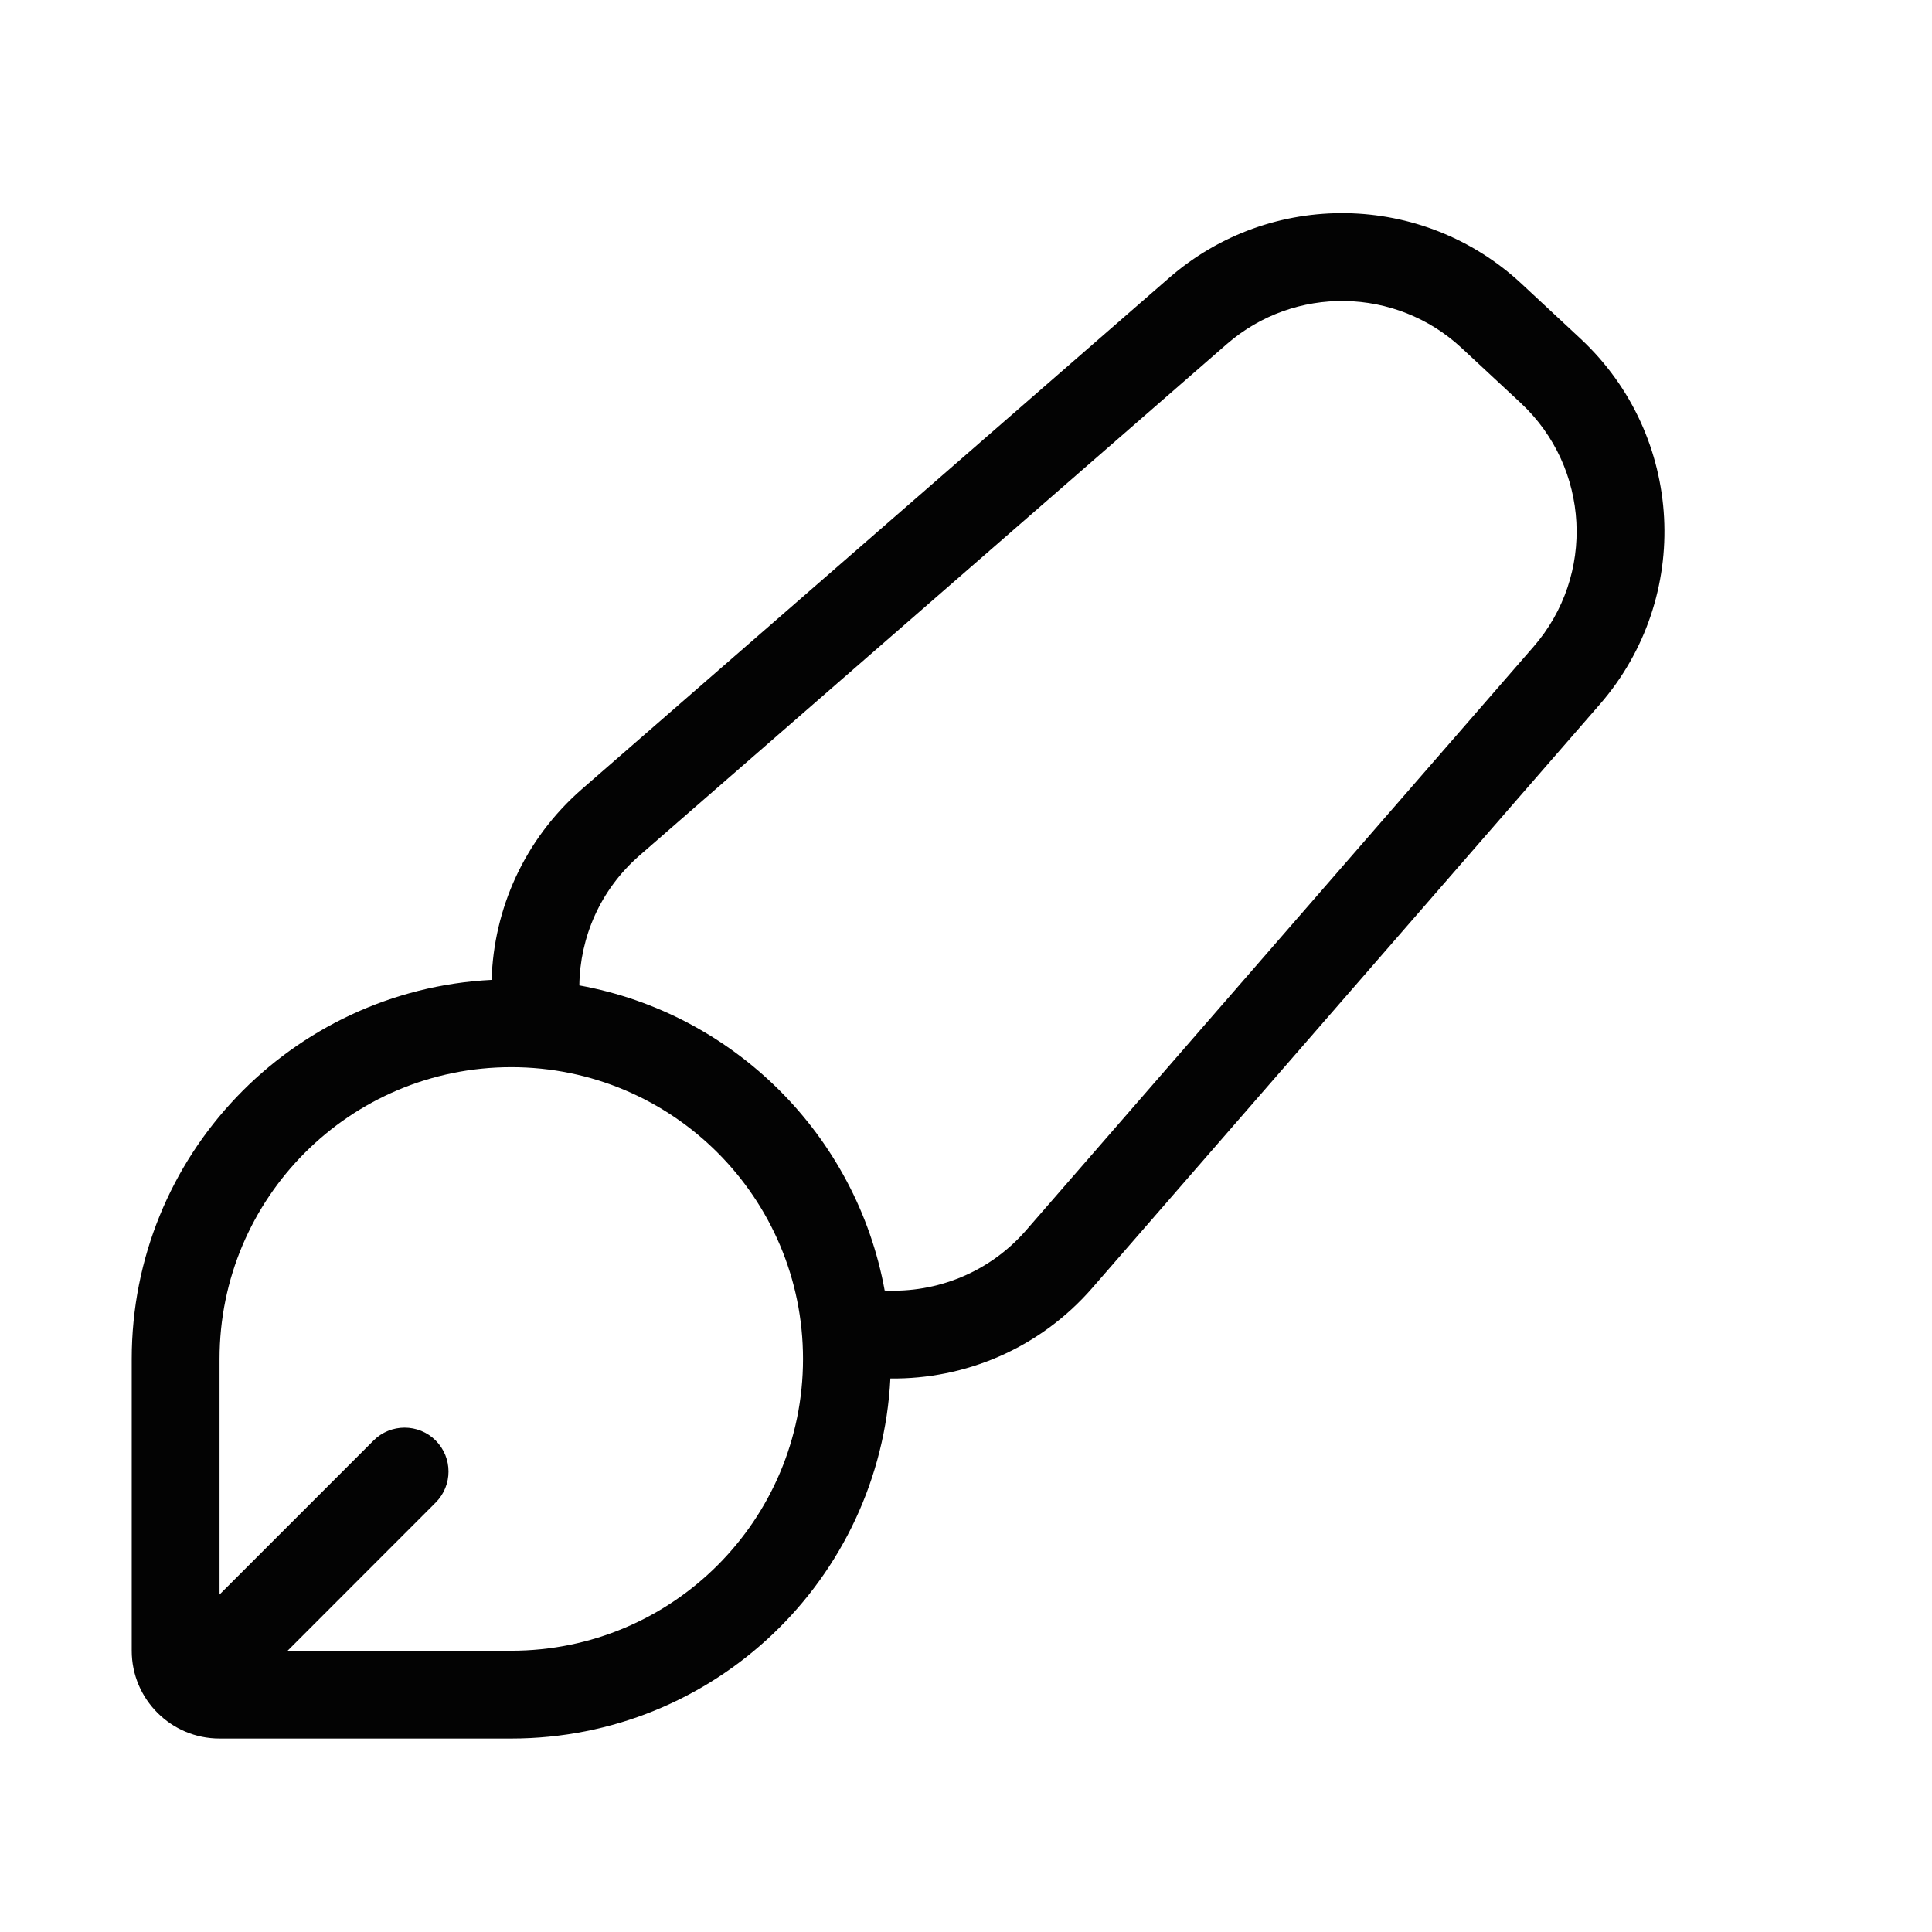 <svg width="22" height="22" viewBox="0 0 22 22" fill="none" xmlns="http://www.w3.org/2000/svg">
<path fill-rule="evenodd" clip-rule="evenodd" d="M5.822 19.797C8.135 19.797 10.023 17.981 10.139 15.697C10.988 15.707 11.836 15.358 12.438 14.666L18.217 8.021C19.278 6.801 19.181 4.96 17.998 3.857L17.327 3.232C16.203 2.185 14.47 2.156 13.312 3.165L6.626 8.986C5.966 9.562 5.622 10.355 5.598 11.158C3.315 11.275 1.5 13.163 1.5 15.475V18.797C1.5 19.349 1.948 19.797 2.5 19.797H5.822ZM16.645 3.964L17.317 4.589C18.105 5.324 18.17 6.552 17.462 7.365L11.684 14.01C11.264 14.492 10.665 14.724 10.074 14.695C9.753 12.931 8.361 11.541 6.597 11.221C6.604 10.675 6.834 10.132 7.283 9.741L13.969 3.919C14.741 3.247 15.896 3.266 16.645 3.964ZM3.275 18.797H5.822C7.657 18.797 9.144 17.309 9.144 15.475C9.144 13.64 7.657 12.152 5.822 12.152C3.987 12.152 2.5 13.64 2.5 15.475L2.5 18.157L4.254 16.403C4.449 16.208 4.766 16.208 4.961 16.403C5.156 16.598 5.156 16.915 4.961 17.11L3.275 18.797Z" fill="#030303"/>
</svg>
